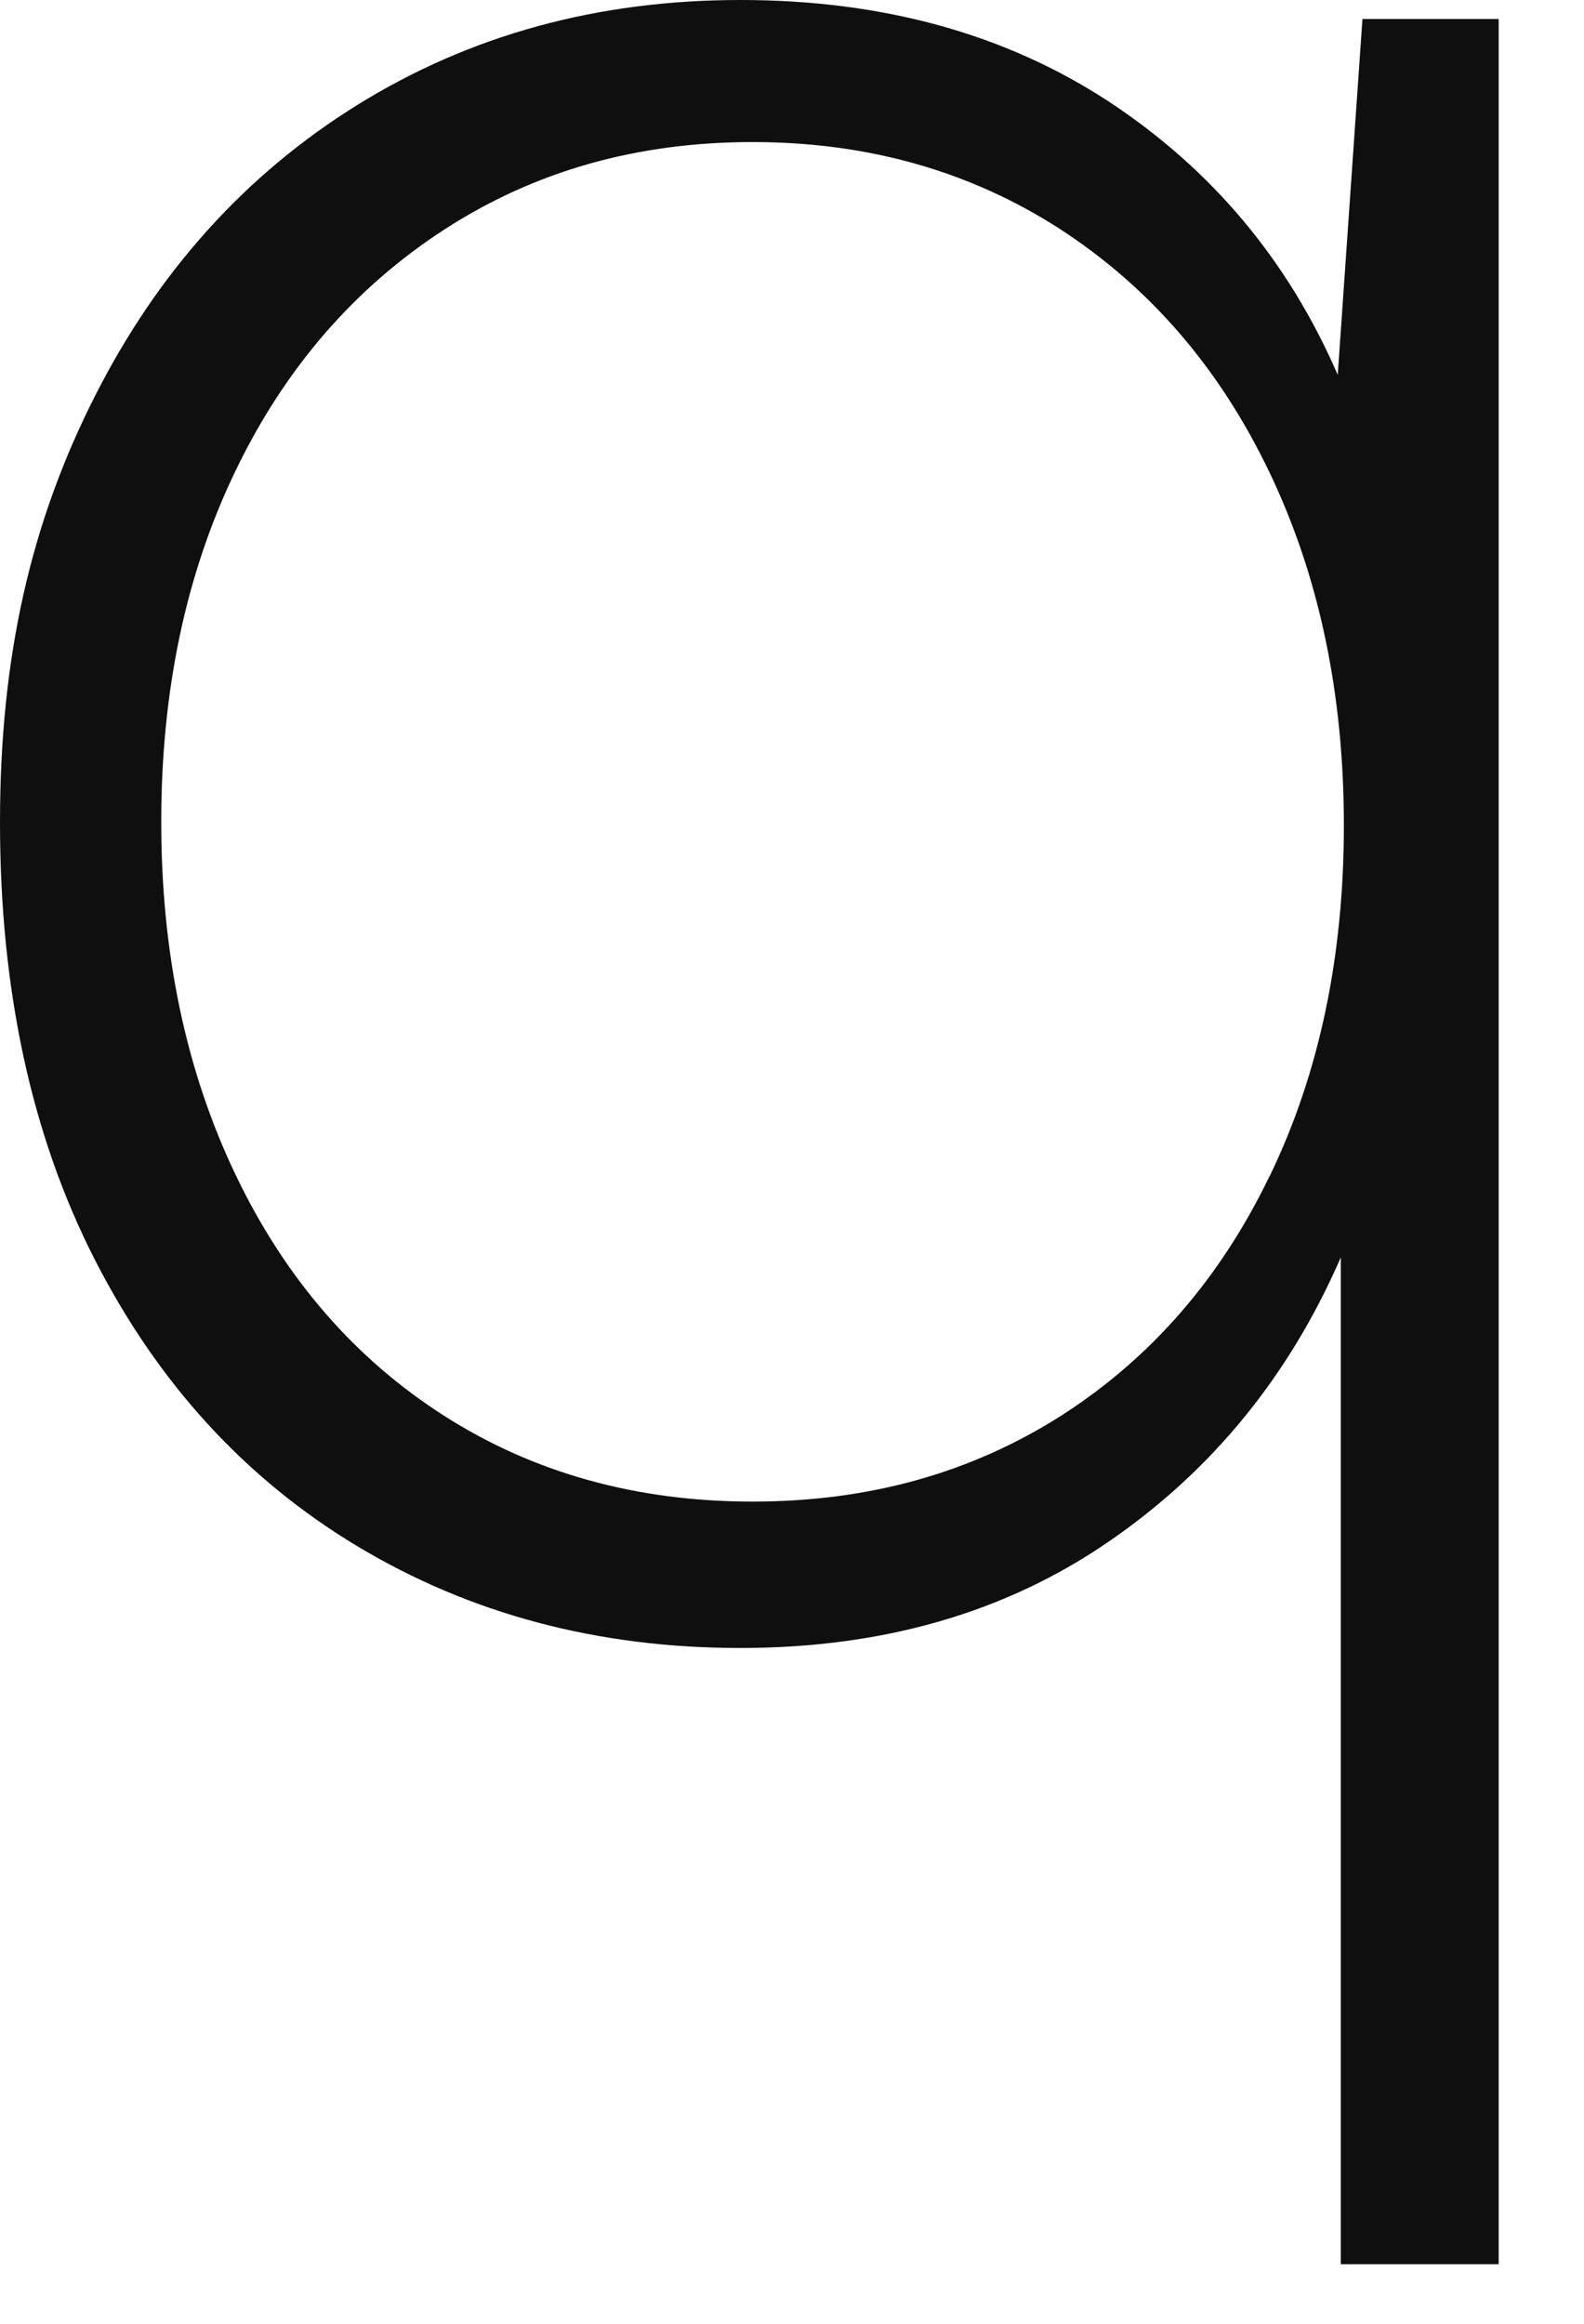 <?xml version="1.0" encoding="utf-8"?>
<svg xmlns="http://www.w3.org/2000/svg" fill="none" height="100%" overflow="visible" preserveAspectRatio="none" style="display: block;" viewBox="0 0 15 22" width="100%">
<path d="M14.192 21.436H12.697V11.904C12.209 13.026 11.476 13.925 10.499 14.595C9.521 15.268 8.359 15.602 7.01 15.602C5.661 15.602 4.455 15.281 3.388 14.641C2.321 14.001 1.492 13.091 0.895 11.92C0.297 10.747 0 9.369 0 7.786C0 6.204 0.297 4.94 0.895 3.758C1.492 2.576 2.321 1.653 3.388 0.991C4.455 0.33 5.661 0 7.01 0C8.359 0 9.521 0.321 10.499 0.961C11.476 1.604 12.198 2.465 12.668 3.549L12.902 0.18H14.192V21.439V21.436ZM12.023 11.136C12.493 10.164 12.726 9.055 12.726 7.814C12.726 6.572 12.493 5.458 12.023 4.475C11.553 3.491 10.894 2.726 10.045 2.173C9.195 1.623 8.223 1.345 7.127 1.345C6.03 1.345 5.061 1.62 4.208 2.173C3.359 2.723 2.698 3.486 2.23 4.458C1.76 5.431 1.527 6.539 1.527 7.781C1.527 9.023 1.76 10.137 2.23 11.12C2.7 12.103 3.359 12.863 4.208 13.405C5.058 13.947 6.03 14.216 7.127 14.216C8.223 14.216 9.192 13.947 10.045 13.405C10.894 12.863 11.555 12.106 12.023 11.133V11.136Z" fill="#0F0F0F" id="Vector"/>
</svg>